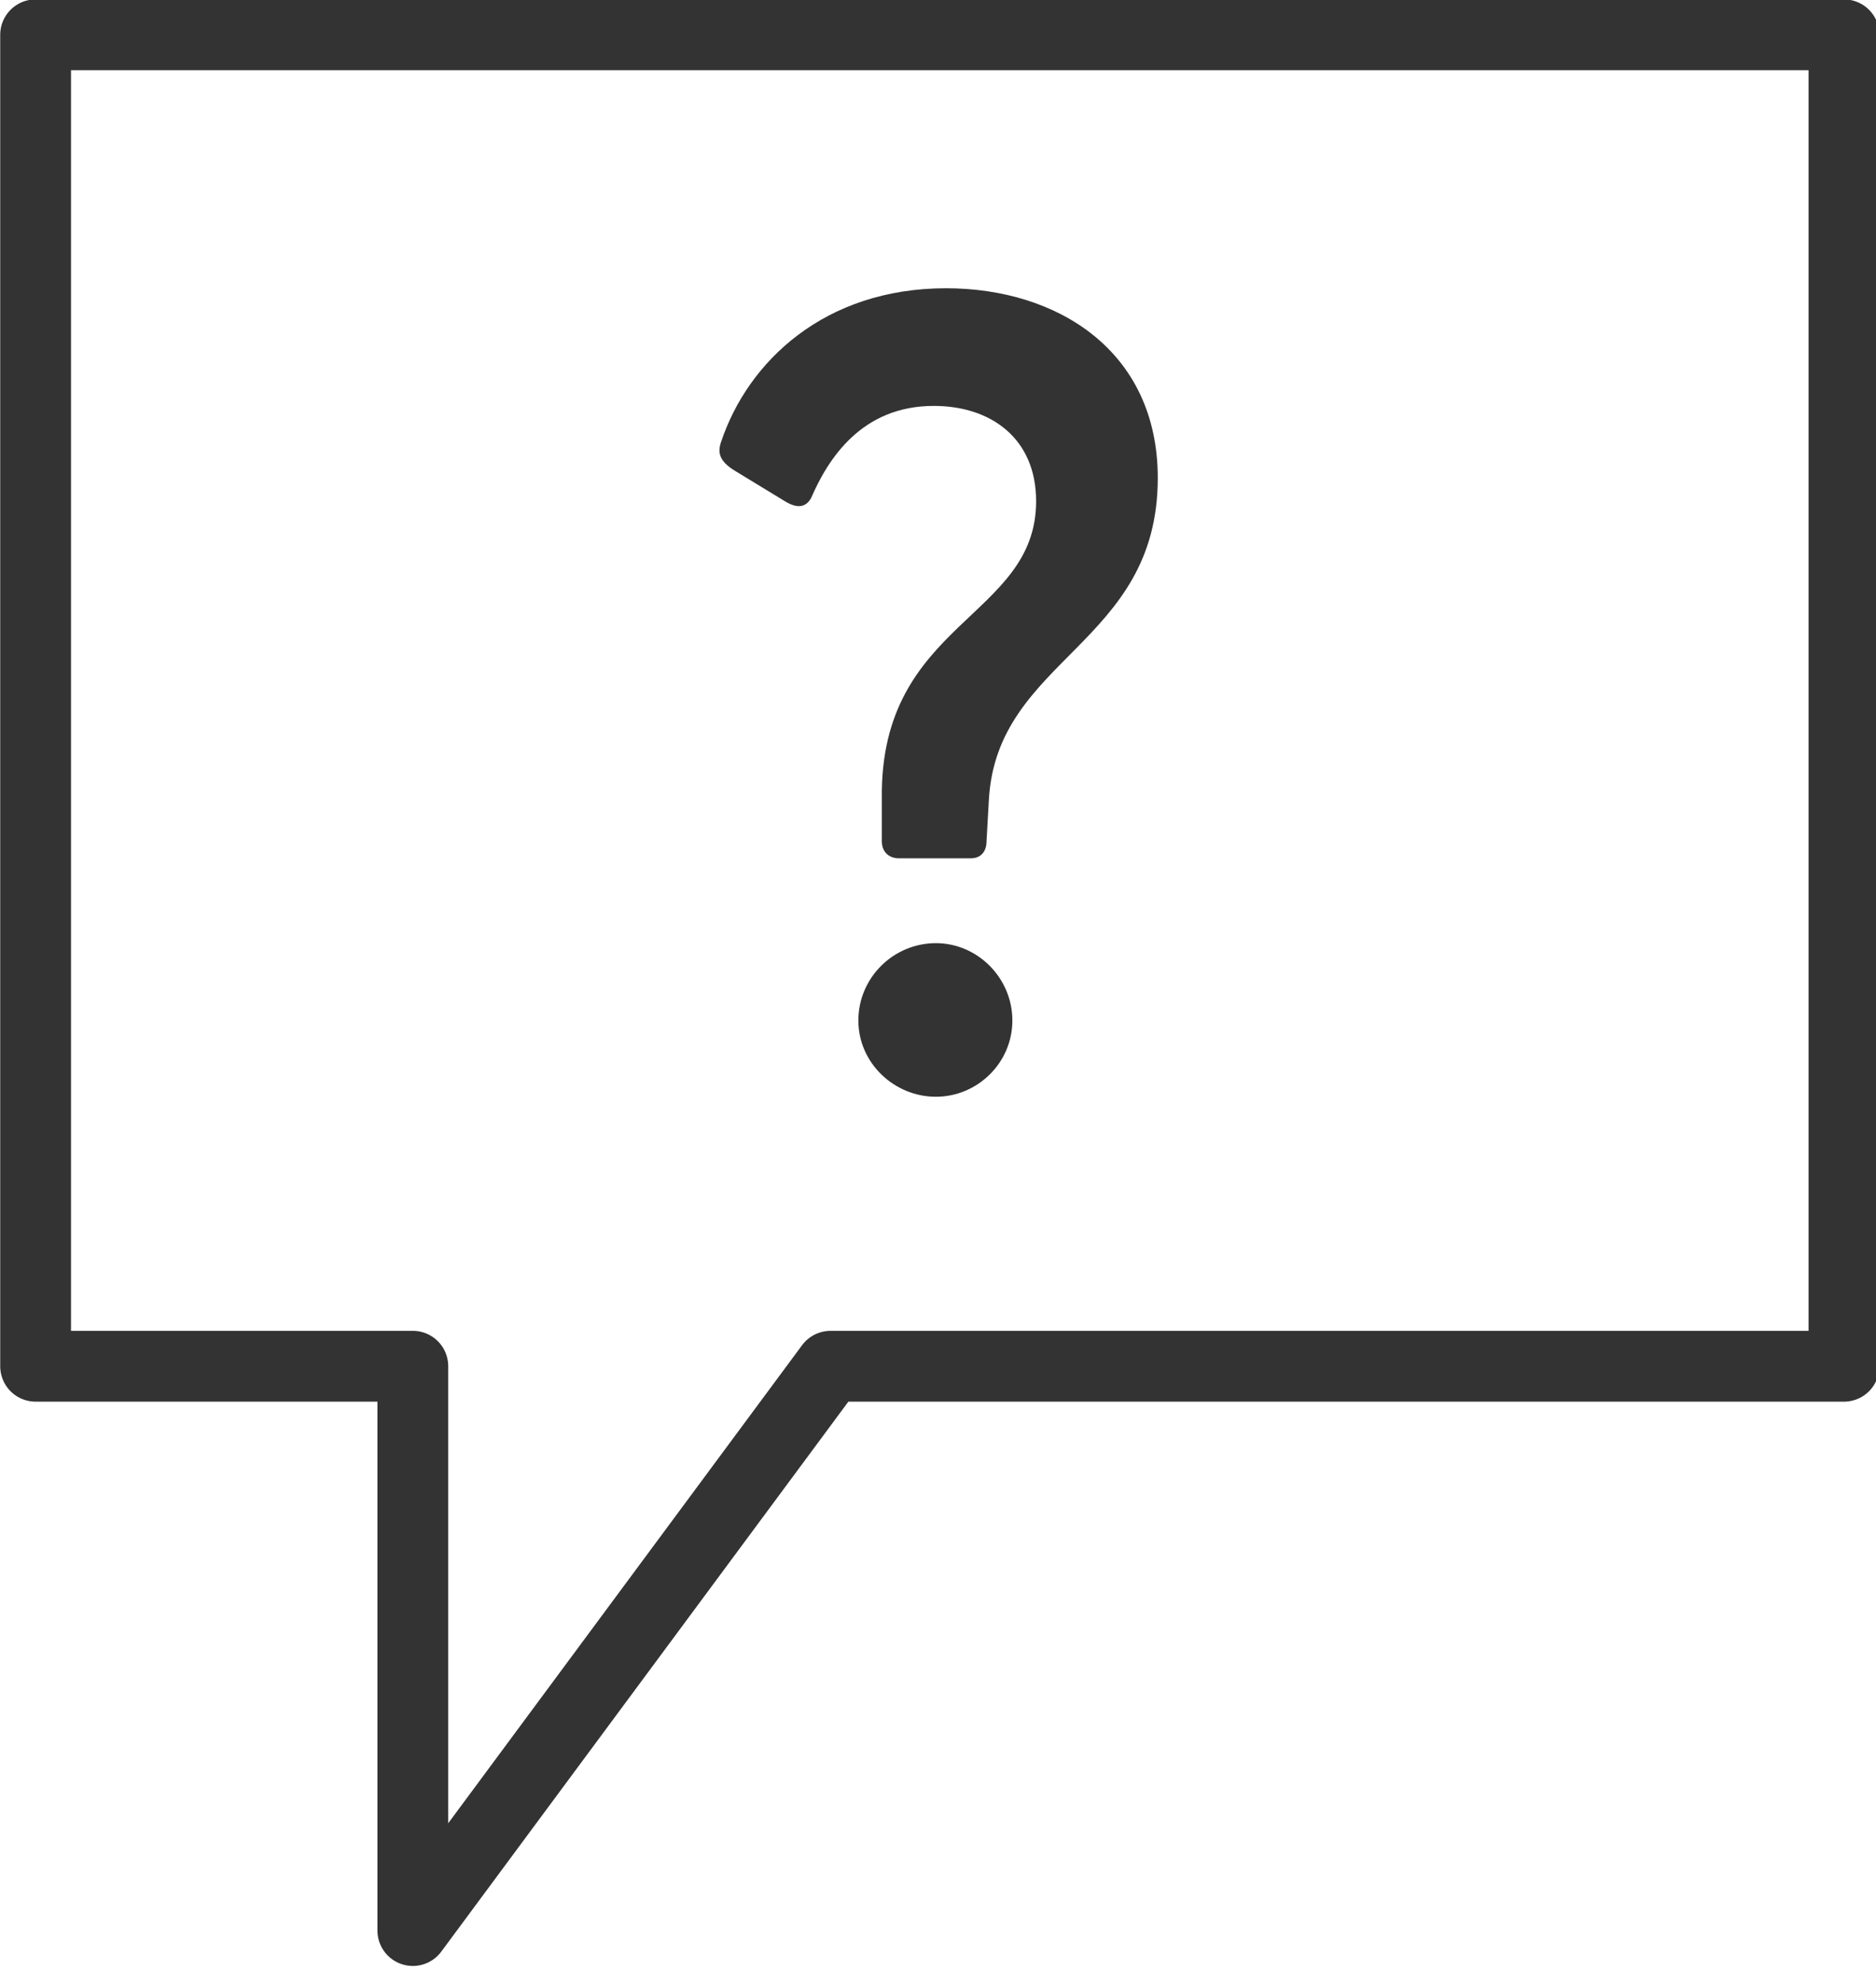 <svg xmlns="http://www.w3.org/2000/svg" fill="none" viewBox="0 0 53 56" height="56" width="53">
<g clip-path="url(#clip0_5265_67)">
<path stroke-linejoin="round" stroke-width="2" stroke="#333333" d="M52.095 0.983V38.59H23.464L11.663 54.529V38.59H1.006V0.983H52.095Z"></path>
<path fill="#333333" d="M24.913 23.758V22.552C24.854 17.545 29.272 17.479 29.272 14.156C29.272 12.384 27.996 11.465 26.381 11.465C24.345 11.465 23.394 12.957 22.915 14.068C22.752 14.354 22.502 14.354 22.184 14.163L20.783 13.31C20.304 13.024 20.274 12.774 20.37 12.487C21.13 10.208 23.298 8.142 26.728 8.142C29.877 8.142 32.709 9.914 32.709 13.501C32.709 18.222 28.159 18.575 27.937 22.596L27.871 23.765C27.871 24.052 27.709 24.243 27.428 24.243H25.393C25.105 24.243 24.913 24.052 24.913 23.765V23.758ZM26.44 26.64C27.62 26.64 28.601 27.625 28.601 28.824C28.601 30.022 27.613 30.978 26.44 30.978C25.267 30.978 24.25 30.029 24.25 28.824C24.25 27.618 25.238 26.64 26.44 26.64Z"></path>
</g>
<defs>
<clipPath id="clip0_5265_67">
<rect fill="white" height="56" width="53"></rect>
</clipPath>
</defs>
</svg>
